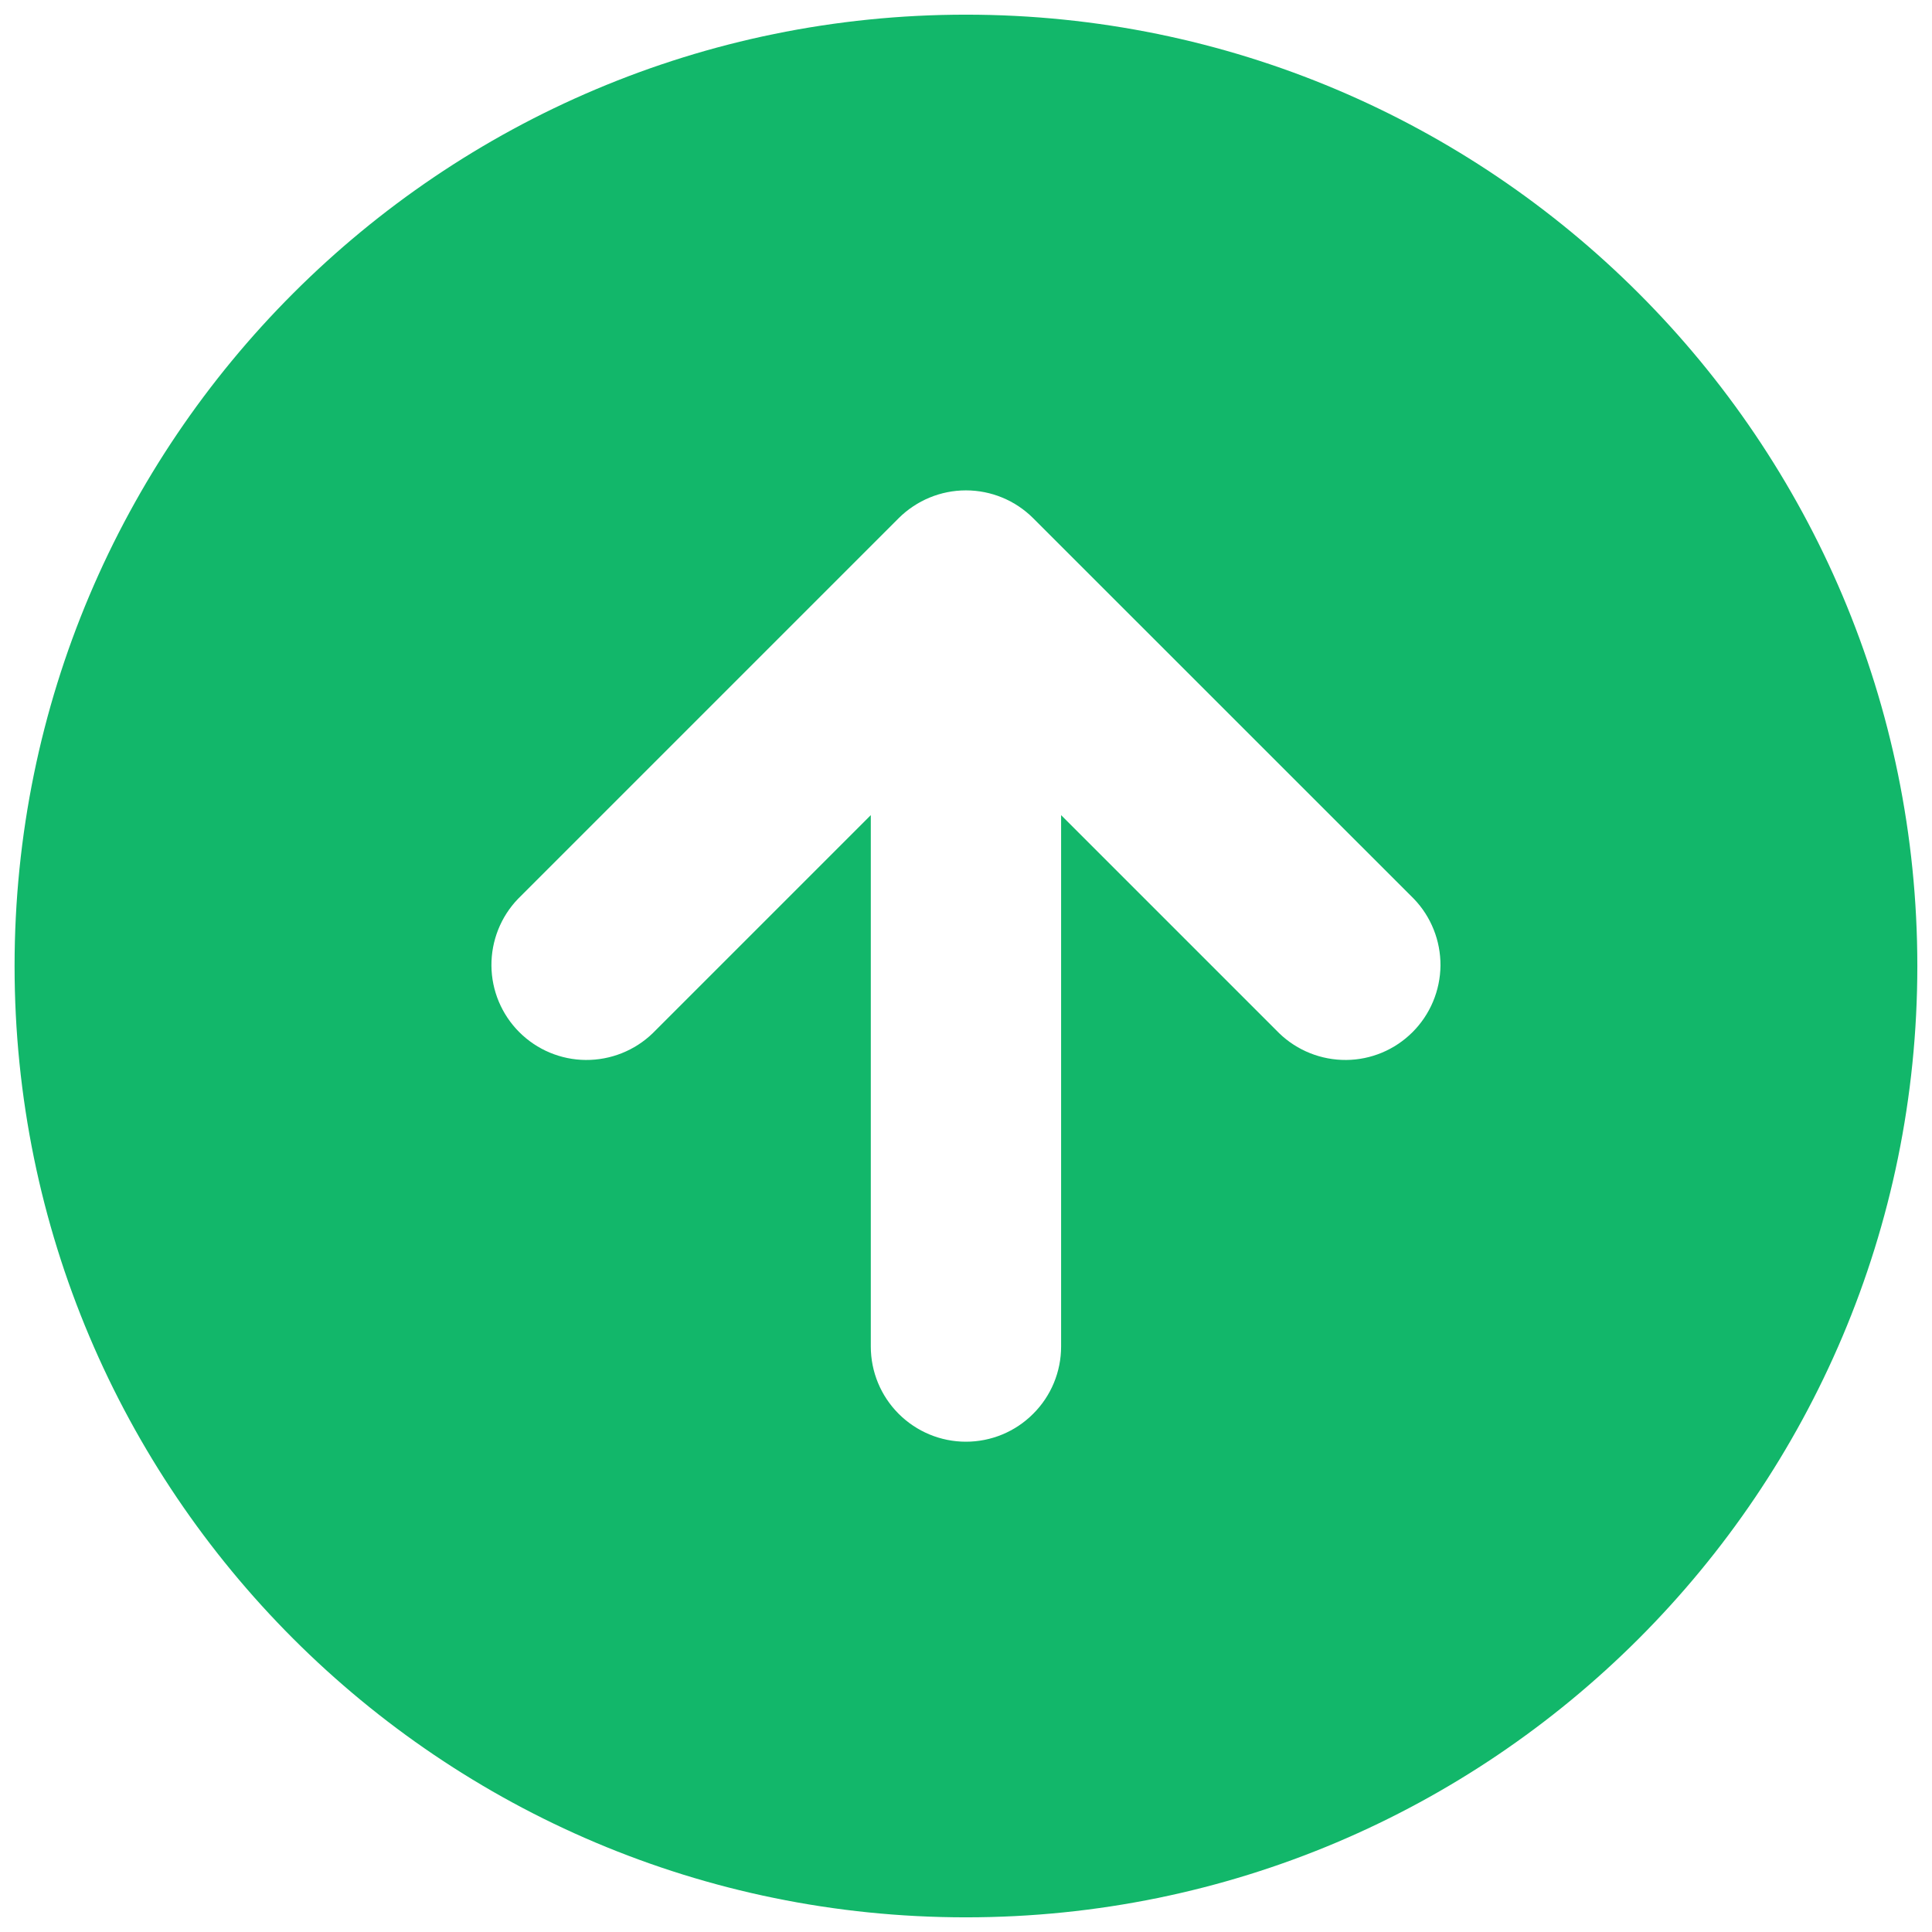 <svg width="22" height="22" viewBox="0 0 22 22" fill="none" xmlns="http://www.w3.org/2000/svg">
<path fill-rule="evenodd" clip-rule="evenodd" d="M0.166 11C0.166 5.017 5.016 0.167 10.999 0.167C16.983 0.167 21.833 5.017 21.833 11C21.833 16.983 16.983 21.833 10.999 21.833C5.016 21.833 0.166 16.983 0.166 11ZM10.233 5.901C10.437 5.698 10.712 5.584 10.999 5.584C11.287 5.584 11.562 5.698 11.765 5.901L16.099 10.234C16.296 10.438 16.405 10.712 16.403 10.996C16.4 11.28 16.286 11.552 16.085 11.753C15.884 11.954 15.613 12.068 15.329 12.07C15.045 12.072 14.771 11.963 14.567 11.766L12.083 9.282V15.333C12.083 15.621 11.969 15.896 11.765 16.099C11.562 16.303 11.287 16.417 10.999 16.417C10.712 16.417 10.437 16.303 10.233 16.099C10.03 15.896 9.916 15.621 9.916 15.333V9.282L7.432 11.766C7.228 11.963 6.954 12.072 6.67 12.07C6.386 12.068 6.114 11.954 5.913 11.753C5.712 11.552 5.598 11.28 5.596 10.996C5.594 10.712 5.703 10.438 5.9 10.234L10.233 5.901Z" fill="#12B76A"/>
</svg>
